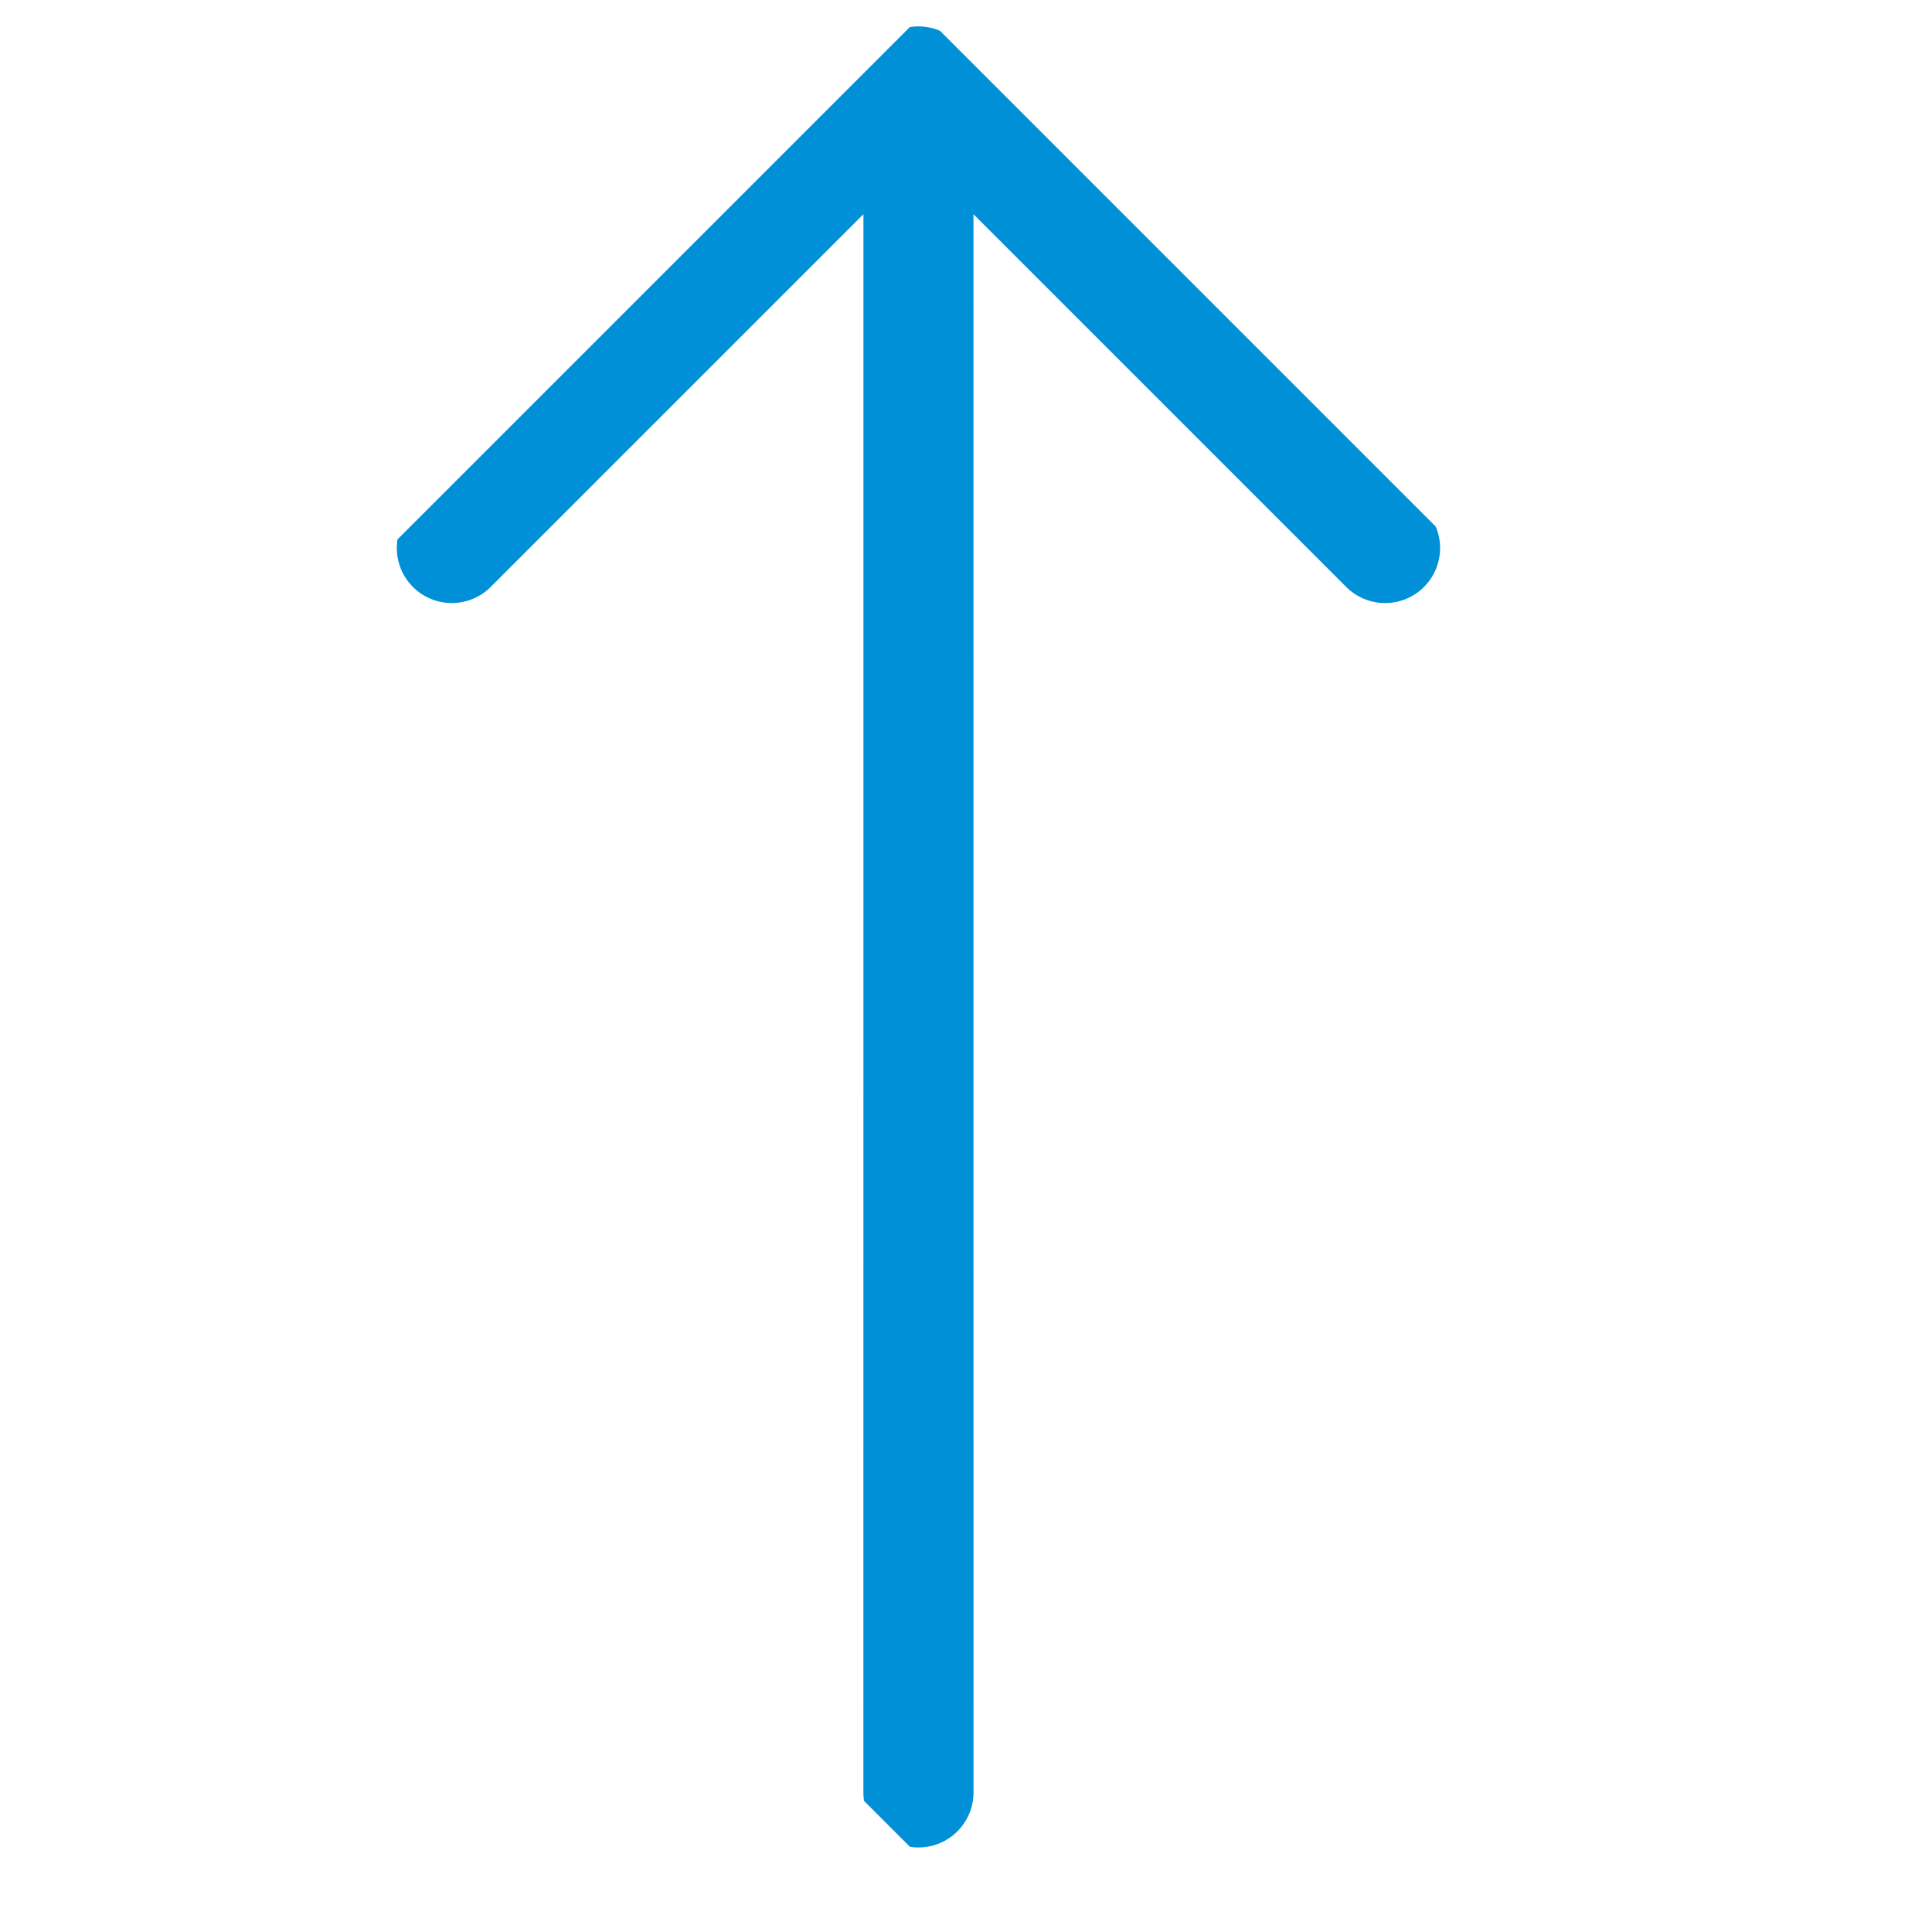 <?xml version="1.0" encoding="UTF-8"?> <svg xmlns="http://www.w3.org/2000/svg" width="36" height="36" viewBox="0 0 36 36" fill="none"><g clip-path="url(#clip0_118_162)"><path fill-rule="evenodd" clip-rule="evenodd" d="M17.838 0.792C17.646 0.6 17.386 0.492 17.114 0.492C16.842 0.492 16.581 0.6 16.389 0.792L7.694 9.487C7.502 9.68 7.394 9.94 7.394 10.212C7.394 10.484 7.502 10.744 7.694 10.937C7.886 11.129 8.147 11.237 8.419 11.237C8.69 11.237 8.951 11.129 9.143 10.937L16.089 3.991L16.088 33.399C16.088 33.672 16.196 33.932 16.388 34.125C16.581 34.317 16.842 34.425 17.114 34.425C17.386 34.425 17.647 34.317 17.839 34.125C18.032 33.932 18.14 33.672 18.14 33.399L18.139 3.991L25.085 10.937C25.277 11.129 25.537 11.237 25.809 11.237C26.081 11.237 26.342 11.129 26.534 10.937C26.726 10.744 26.834 10.484 26.834 10.212C26.834 9.94 26.726 9.68 26.534 9.487L17.838 0.792Z" fill="#0090D7"></path></g><defs><clipPath id="clip0_118_162"><rect width="24.323" height="25.857" fill="white" transform="translate(35.483 18.542) rotate(135)"></rect></clipPath></defs></svg> 